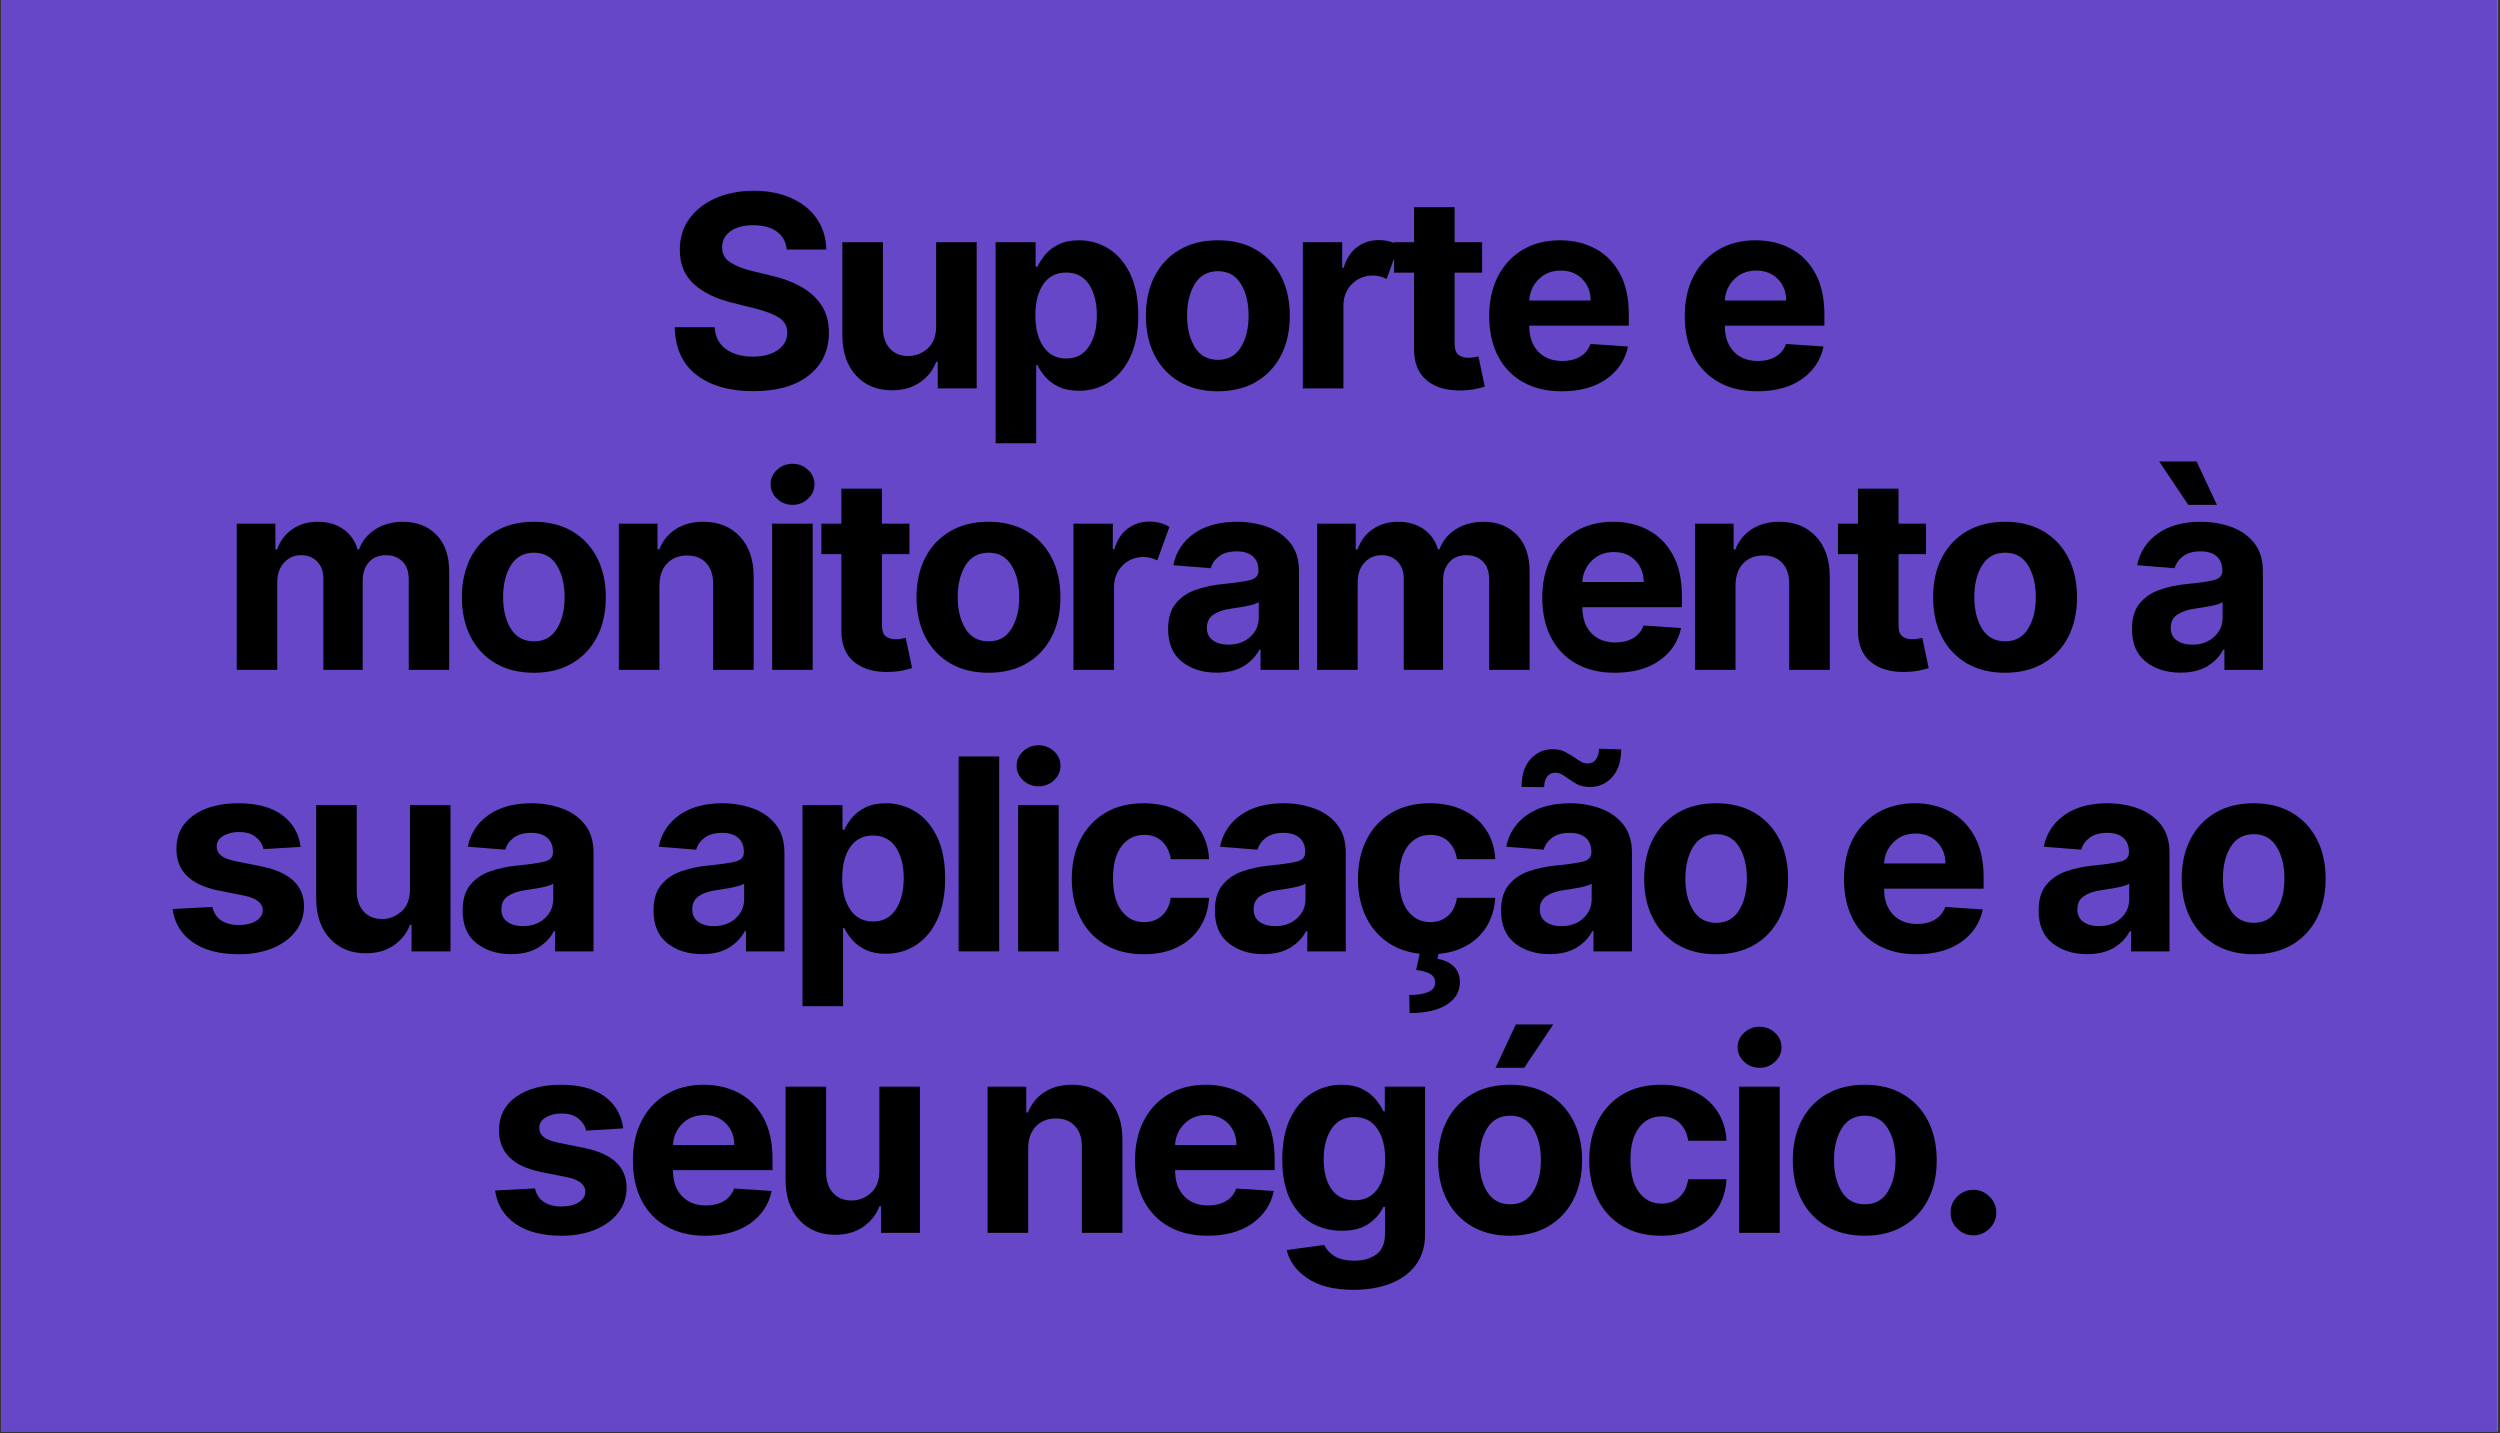 <svg version="1.0" preserveAspectRatio="xMidYMid meet" height="783" viewBox="0 0 1024.5 587.25" zoomAndPan="magnify" width="1366" xmlns:xlink="http://www.w3.org/1999/xlink" xmlns="http://www.w3.org/2000/svg"><rect x="0" y="0" width="1024.5" height="587.25" fill="#333333" stroke="none"/><defs><g></g><clipPath id="22add92f66"><path clip-rule="nonzero" d="M 0.402 0 L 1023.598 0 L 1023.598 586.5 L 0.402 586.5 Z M 0.402 0"></path></clipPath></defs><g clip-path="url(#22add92f66)"><path fill-rule="nonzero" fill-opacity="1" d="M 0.402 0 L 1023.598 0 L 1023.598 586.5 L 0.402 586.5 Z M 0.402 0" fill="#ffffff"></path><path fill-rule="nonzero" fill-opacity="1" d="M 0.402 0 L 1023.598 0 L 1023.598 586.5 L 0.402 586.5 Z M 0.402 0" fill="#6647c7"></path></g><g fill-opacity="1" fill="#000000"><g transform="translate(272.125, 159.172)"><g><path d="M 50.281 -56.922 C 49.969 -60.066 48.625 -62.508 46.25 -64.25 C 43.875 -66 40.672 -66.875 36.641 -66.875 C 32.504 -66.875 29.328 -66.023 27.109 -64.328 C 24.898 -62.641 23.797 -60.508 23.797 -57.938 C 23.742 -55.07 24.973 -52.906 27.484 -51.438 C 29.992 -49.969 32.977 -48.832 36.438 -48.031 L 43.609 -46.312 C 48.242 -45.27 52.359 -43.758 55.953 -41.781 C 59.555 -39.801 62.391 -37.258 64.453 -34.156 C 66.523 -31.051 67.562 -27.273 67.562 -22.828 C 67.539 -15.516 64.805 -9.691 59.359 -5.359 C 53.91 -1.035 46.312 1.125 36.562 1.125 C 26.852 1.125 19.113 -1.082 13.344 -5.5 C 7.57 -9.926 4.582 -16.453 4.375 -25.078 L 20.719 -25.078 C 21 -21.078 22.578 -18.066 25.453 -16.047 C 28.328 -14.035 31.961 -13.031 36.359 -13.031 C 40.648 -13.031 44.078 -13.938 46.641 -15.75 C 49.203 -17.57 50.492 -19.941 50.516 -22.859 C 50.492 -25.566 49.312 -27.645 46.969 -29.094 C 44.625 -30.551 41.281 -31.801 36.938 -32.844 L 28.25 -35.031 C 21.508 -36.645 16.188 -39.207 12.281 -42.719 C 8.383 -46.227 6.445 -50.922 6.469 -56.797 C 6.445 -61.641 7.742 -65.875 10.359 -69.5 C 12.973 -73.125 16.566 -75.941 21.141 -77.953 C 25.723 -79.973 30.926 -80.984 36.75 -80.984 C 42.676 -80.984 47.859 -79.969 52.297 -77.938 C 56.734 -75.914 60.188 -73.098 62.656 -69.484 C 65.125 -65.867 66.398 -61.68 66.484 -56.922 Z M 50.281 -56.922"></path></g></g></g><g fill-opacity="1" fill="#000000"><g transform="translate(338.567, 159.172)"><g><path d="M 45.062 -25.516 L 45.062 -59.922 L 61.672 -59.922 L 61.672 0 L 45.719 0 L 45.719 -10.891 L 45.094 -10.891 C 43.738 -7.379 41.492 -4.555 38.359 -2.422 C 35.234 -0.285 31.422 0.781 26.922 0.781 C 20.891 0.781 16.004 -1.227 12.266 -5.25 C 8.535 -9.27 6.656 -14.773 6.625 -21.766 L 6.625 -59.922 L 23.25 -59.922 L 23.25 -24.734 C 23.281 -21.191 24.227 -18.395 26.094 -16.344 C 27.969 -14.289 30.477 -13.266 33.625 -13.266 C 36.613 -13.266 39.27 -14.301 41.594 -16.375 C 43.926 -18.457 45.082 -21.504 45.062 -25.516 Z M 45.062 -25.516"></path></g></g></g><g fill-opacity="1" fill="#000000"><g transform="translate(401.38, 159.172)"><g><path d="M 6.625 22.469 L 6.625 -59.922 L 23.016 -59.922 L 23.016 -49.859 L 23.766 -49.859 C 24.516 -51.492 25.578 -53.145 26.953 -54.812 C 28.336 -56.477 30.16 -57.875 32.422 -59 C 34.68 -60.133 37.477 -60.703 40.812 -60.703 C 45.207 -60.703 49.238 -59.562 52.906 -57.281 C 56.57 -55.008 59.516 -51.594 61.734 -47.031 C 63.961 -42.469 65.078 -36.754 65.078 -29.891 C 65.078 -23.203 63.992 -17.562 61.828 -12.969 C 59.672 -8.383 56.758 -4.914 53.094 -2.562 C 49.426 -0.207 45.316 0.969 40.766 0.969 C 37.547 0.969 34.812 0.438 32.562 -0.625 C 30.312 -1.688 28.473 -3.031 27.047 -4.656 C 25.629 -6.281 24.535 -7.926 23.766 -9.594 L 23.25 -9.594 L 23.25 22.469 Z M 22.906 -29.969 C 22.906 -24.633 24.004 -20.348 26.203 -17.109 C 28.398 -13.867 31.5 -12.25 35.5 -12.25 C 39.582 -12.25 42.703 -13.895 44.859 -17.188 C 47.023 -20.477 48.109 -24.738 48.109 -29.969 C 48.109 -35.164 47.035 -39.383 44.891 -42.625 C 42.742 -45.863 39.613 -47.484 35.5 -47.484 C 31.469 -47.484 28.359 -45.898 26.172 -42.734 C 23.992 -39.578 22.906 -35.32 22.906 -29.969 Z M 22.906 -29.969"></path></g></g></g><g fill-opacity="1" fill="#000000"><g transform="translate(465.364, 159.172)"><g><path d="M 33.703 1.172 C 27.641 1.172 22.406 -0.117 18 -2.703 C 13.594 -5.297 10.191 -8.91 7.797 -13.547 C 5.41 -18.191 4.219 -23.586 4.219 -29.734 C 4.219 -35.922 5.41 -41.332 7.797 -45.969 C 10.191 -50.613 13.594 -54.227 18 -56.812 C 22.406 -59.406 27.641 -60.703 33.703 -60.703 C 39.766 -60.703 45 -59.406 49.406 -56.812 C 53.812 -54.227 57.211 -50.613 59.609 -45.969 C 62.004 -41.332 63.203 -35.922 63.203 -29.734 C 63.203 -23.586 62.004 -18.191 59.609 -13.547 C 57.211 -8.91 53.812 -5.297 49.406 -2.703 C 45 -0.117 39.766 1.172 33.703 1.172 Z M 33.781 -11.703 C 37.895 -11.703 41.008 -13.414 43.125 -16.844 C 45.25 -20.281 46.312 -24.613 46.312 -29.844 C 46.312 -35.07 45.25 -39.41 43.125 -42.859 C 41.008 -46.305 37.895 -48.031 33.781 -48.031 C 29.594 -48.031 26.43 -46.305 24.297 -42.859 C 22.172 -39.41 21.109 -35.07 21.109 -29.844 C 21.109 -24.613 22.172 -20.281 24.297 -16.844 C 26.43 -13.414 29.594 -11.703 33.781 -11.703 Z M 33.781 -11.703"></path></g></g></g><g fill-opacity="1" fill="#000000"><g transform="translate(527.28, 159.172)"><g><path d="M 6.625 0 L 6.625 -59.922 L 22.75 -59.922 L 22.75 -49.469 L 23.375 -49.469 C 24.457 -53.188 26.281 -56 28.844 -57.906 C 31.406 -59.82 34.379 -60.781 37.766 -60.781 C 39.379 -60.781 40.875 -60.582 42.25 -60.188 C 43.625 -59.801 44.859 -59.27 45.953 -58.594 L 40.969 -44.859 C 40.188 -45.254 39.332 -45.586 38.406 -45.859 C 37.477 -46.129 36.445 -46.266 35.312 -46.266 C 31.957 -46.266 29.113 -45.117 26.781 -42.828 C 24.457 -40.547 23.281 -37.57 23.25 -33.906 L 23.25 0 Z M 6.625 0"></path></g></g></g><g fill-opacity="1" fill="#000000"><g transform="translate(568.872, 159.172)"><g><path d="M 38.5 -59.922 L 38.5 -47.438 L 27.234 -47.438 L 27.234 -18.406 C 27.234 -16.125 27.754 -14.578 28.797 -13.766 C 29.836 -12.961 31.188 -12.562 32.844 -12.562 C 33.625 -12.562 34.406 -12.629 35.188 -12.766 C 35.969 -12.91 36.566 -13.023 36.984 -13.109 L 39.594 -0.734 C 38.758 -0.473 37.586 -0.172 36.078 0.172 C 34.578 0.523 32.742 0.738 30.578 0.812 C 24.547 1.07 19.703 -0.227 16.047 -3.094 C 12.398 -5.969 10.586 -10.348 10.609 -16.234 L 10.609 -47.438 L 2.422 -47.438 L 2.422 -59.922 L 10.609 -59.922 L 10.609 -74.281 L 27.234 -74.281 L 27.234 -59.922 Z M 38.5 -59.922"></path></g></g></g><g fill-opacity="1" fill="#000000"><g transform="translate(606.056, 159.172)"><g><path d="M 33.938 1.172 C 27.801 1.172 22.508 -0.082 18.062 -2.594 C 13.613 -5.102 10.191 -8.664 7.797 -13.281 C 5.41 -17.895 4.219 -23.363 4.219 -29.688 C 4.219 -35.852 5.41 -41.266 7.797 -45.922 C 10.191 -50.578 13.566 -54.203 17.922 -56.797 C 22.285 -59.398 27.406 -60.703 33.281 -60.703 C 38.562 -60.703 43.328 -59.582 47.578 -57.344 C 51.828 -55.113 55.195 -51.738 57.688 -47.219 C 60.188 -42.707 61.438 -37.062 61.438 -30.281 L 61.438 -25.703 L 20.641 -25.703 L 20.641 -25.672 C 20.641 -21.191 21.859 -17.664 24.297 -15.094 C 26.742 -12.52 30.051 -11.234 34.219 -11.234 C 37 -11.234 39.398 -11.816 41.422 -12.984 C 43.453 -14.16 44.883 -15.895 45.719 -18.188 L 61.094 -17.172 C 59.926 -11.598 56.961 -7.145 52.203 -3.812 C 47.441 -0.488 41.352 1.172 33.938 1.172 Z M 20.641 -36.016 L 45.797 -36.016 C 45.773 -39.578 44.629 -42.516 42.359 -44.828 C 40.098 -47.141 37.16 -48.297 33.547 -48.297 C 29.859 -48.297 26.828 -47.098 24.453 -44.703 C 22.086 -42.316 20.816 -39.422 20.641 -36.016 Z M 20.641 -36.016"></path></g></g></g><g fill-opacity="1" fill="#000000"><g transform="translate(666.217, 159.172)"><g></g></g></g><g fill-opacity="1" fill="#000000"><g transform="translate(686.197, 159.172)"><g><path d="M 33.938 1.172 C 27.801 1.172 22.508 -0.082 18.062 -2.594 C 13.613 -5.102 10.191 -8.664 7.797 -13.281 C 5.41 -17.895 4.219 -23.363 4.219 -29.688 C 4.219 -35.852 5.41 -41.266 7.797 -45.922 C 10.191 -50.578 13.566 -54.203 17.922 -56.797 C 22.285 -59.398 27.406 -60.703 33.281 -60.703 C 38.562 -60.703 43.328 -59.582 47.578 -57.344 C 51.828 -55.113 55.195 -51.738 57.688 -47.219 C 60.188 -42.707 61.438 -37.062 61.438 -30.281 L 61.438 -25.703 L 20.641 -25.703 L 20.641 -25.672 C 20.641 -21.191 21.859 -17.664 24.297 -15.094 C 26.742 -12.52 30.051 -11.234 34.219 -11.234 C 37 -11.234 39.398 -11.816 41.422 -12.984 C 43.453 -14.16 44.883 -15.895 45.719 -18.188 L 61.094 -17.172 C 59.926 -11.598 56.961 -7.145 52.203 -3.812 C 47.441 -0.488 41.352 1.172 33.938 1.172 Z M 20.641 -36.016 L 45.797 -36.016 C 45.773 -39.578 44.629 -42.516 42.359 -44.828 C 40.098 -47.141 37.16 -48.297 33.547 -48.297 C 29.859 -48.297 26.828 -47.098 24.453 -44.703 C 22.086 -42.316 20.816 -39.422 20.641 -36.016 Z M 20.641 -36.016"></path></g></g></g><g fill-opacity="1" fill="#000000"><g transform="translate(90.377, 274.524)"><g><path d="M 6.625 0 L 6.625 -59.922 L 22.469 -59.922 L 22.469 -49.344 L 23.172 -49.344 C 24.422 -52.883 26.508 -55.66 29.438 -57.672 C 32.363 -59.691 35.844 -60.703 39.875 -60.703 C 43.977 -60.703 47.473 -59.68 50.359 -57.641 C 53.254 -55.598 55.18 -52.832 56.141 -49.344 L 56.766 -49.344 C 57.984 -52.781 60.195 -55.531 63.406 -57.594 C 66.625 -59.664 70.43 -60.703 74.828 -60.703 C 80.422 -60.703 84.961 -58.926 88.453 -55.375 C 91.953 -51.82 93.703 -46.797 93.703 -40.297 L 93.703 0 L 77.125 0 L 77.125 -37.016 C 77.125 -40.348 76.238 -42.848 74.469 -44.516 C 72.707 -46.18 70.5 -47.016 67.844 -47.016 C 64.82 -47.016 62.469 -46.051 60.781 -44.125 C 59.094 -42.195 58.25 -39.688 58.25 -36.594 L 58.25 0 L 42.141 0 L 42.141 -37.375 C 42.141 -40.312 41.297 -42.648 39.609 -44.391 C 37.93 -46.141 35.727 -47.016 33 -47.016 C 30.25 -47.016 27.938 -46.004 26.062 -43.984 C 24.188 -41.973 23.25 -39.301 23.25 -35.969 L 23.25 0 Z M 6.625 0"></path></g></g></g><g fill-opacity="1" fill="#000000"><g transform="translate(185.062, 274.524)"><g><path d="M 33.703 1.172 C 27.641 1.172 22.406 -0.117 18 -2.703 C 13.594 -5.297 10.191 -8.91 7.797 -13.547 C 5.41 -18.191 4.219 -23.586 4.219 -29.734 C 4.219 -35.922 5.41 -41.332 7.797 -45.969 C 10.191 -50.613 13.594 -54.227 18 -56.812 C 22.406 -59.406 27.641 -60.703 33.703 -60.703 C 39.766 -60.703 45 -59.406 49.406 -56.812 C 53.812 -54.227 57.211 -50.613 59.609 -45.969 C 62.004 -41.332 63.203 -35.922 63.203 -29.734 C 63.203 -23.586 62.004 -18.191 59.609 -13.547 C 57.211 -8.91 53.812 -5.297 49.406 -2.703 C 45 -0.117 39.766 1.172 33.703 1.172 Z M 33.781 -11.703 C 37.895 -11.703 41.008 -13.414 43.125 -16.844 C 45.25 -20.281 46.312 -24.613 46.312 -29.844 C 46.312 -35.07 45.25 -39.41 43.125 -42.859 C 41.008 -46.305 37.895 -48.031 33.781 -48.031 C 29.594 -48.031 26.43 -46.305 24.297 -42.859 C 22.172 -39.41 21.109 -35.07 21.109 -29.844 C 21.109 -24.613 22.172 -20.281 24.297 -16.844 C 26.43 -13.414 29.594 -11.703 33.781 -11.703 Z M 33.781 -11.703"></path></g></g></g><g fill-opacity="1" fill="#000000"><g transform="translate(246.978, 274.524)"><g><path d="M 23.25 -34.641 L 23.25 0 L 6.625 0 L 6.625 -59.922 L 22.469 -59.922 L 22.469 -49.344 L 23.172 -49.344 C 24.523 -52.832 26.754 -55.598 29.859 -57.641 C 32.973 -59.68 36.754 -60.703 41.203 -60.703 C 47.441 -60.703 52.445 -58.691 56.219 -54.672 C 59.988 -50.66 61.875 -45.156 61.875 -38.156 L 61.875 0 L 45.25 0 L 45.25 -35.188 C 45.281 -38.852 44.344 -41.719 42.438 -43.781 C 40.539 -45.852 37.93 -46.891 34.609 -46.891 C 31.254 -46.891 28.531 -45.816 26.438 -43.672 C 24.344 -41.523 23.281 -38.516 23.25 -34.641 Z M 23.25 -34.641"></path></g></g></g><g fill-opacity="1" fill="#000000"><g transform="translate(309.791, 274.524)"><g><path d="M 6.625 0 L 6.625 -59.922 L 23.25 -59.922 L 23.25 0 Z M 14.984 -67.641 C 12.535 -67.641 10.426 -68.469 8.656 -70.125 C 6.883 -71.781 6 -73.766 6 -76.078 C 6 -78.391 6.883 -80.363 8.656 -82 C 10.426 -83.645 12.535 -84.469 14.984 -84.469 C 17.453 -84.469 19.566 -83.645 21.328 -82 C 23.098 -80.363 23.984 -78.391 23.984 -76.078 C 23.984 -73.766 23.098 -71.781 21.328 -70.125 C 19.566 -68.469 17.453 -67.641 14.984 -67.641 Z M 14.984 -67.641"></path></g></g></g><g fill-opacity="1" fill="#000000"><g transform="translate(334.18, 274.524)"><g><path d="M 38.5 -59.922 L 38.5 -47.438 L 27.234 -47.438 L 27.234 -18.406 C 27.234 -16.125 27.754 -14.578 28.797 -13.766 C 29.836 -12.961 31.188 -12.562 32.844 -12.562 C 33.625 -12.562 34.406 -12.629 35.188 -12.766 C 35.969 -12.91 36.566 -13.023 36.984 -13.109 L 39.594 -0.734 C 38.758 -0.473 37.586 -0.172 36.078 0.172 C 34.578 0.523 32.742 0.738 30.578 0.812 C 24.547 1.07 19.703 -0.227 16.047 -3.094 C 12.398 -5.969 10.586 -10.348 10.609 -16.234 L 10.609 -47.438 L 2.422 -47.438 L 2.422 -59.922 L 10.609 -59.922 L 10.609 -74.281 L 27.234 -74.281 L 27.234 -59.922 Z M 38.5 -59.922"></path></g></g></g><g fill-opacity="1" fill="#000000"><g transform="translate(371.364, 274.524)"><g><path d="M 33.703 1.172 C 27.641 1.172 22.406 -0.117 18 -2.703 C 13.594 -5.297 10.191 -8.91 7.797 -13.547 C 5.41 -18.191 4.219 -23.586 4.219 -29.734 C 4.219 -35.922 5.41 -41.332 7.797 -45.969 C 10.191 -50.613 13.594 -54.227 18 -56.812 C 22.406 -59.406 27.641 -60.703 33.703 -60.703 C 39.766 -60.703 45 -59.406 49.406 -56.812 C 53.812 -54.227 57.211 -50.613 59.609 -45.969 C 62.004 -41.332 63.203 -35.922 63.203 -29.734 C 63.203 -23.586 62.004 -18.191 59.609 -13.547 C 57.211 -8.91 53.812 -5.297 49.406 -2.703 C 45 -0.117 39.766 1.172 33.703 1.172 Z M 33.781 -11.703 C 37.895 -11.703 41.008 -13.414 43.125 -16.844 C 45.25 -20.281 46.312 -24.613 46.312 -29.844 C 46.312 -35.07 45.25 -39.41 43.125 -42.859 C 41.008 -46.305 37.895 -48.031 33.781 -48.031 C 29.594 -48.031 26.43 -46.305 24.297 -42.859 C 22.172 -39.41 21.109 -35.07 21.109 -29.844 C 21.109 -24.613 22.172 -20.281 24.297 -16.844 C 26.43 -13.414 29.594 -11.703 33.781 -11.703 Z M 33.781 -11.703"></path></g></g></g><g fill-opacity="1" fill="#000000"><g transform="translate(433.28, 274.524)"><g><path d="M 6.625 0 L 6.625 -59.922 L 22.75 -59.922 L 22.75 -49.469 L 23.375 -49.469 C 24.457 -53.188 26.281 -56 28.844 -57.906 C 31.406 -59.82 34.379 -60.781 37.766 -60.781 C 39.379 -60.781 40.875 -60.582 42.25 -60.188 C 43.625 -59.801 44.859 -59.27 45.953 -58.594 L 40.969 -44.859 C 40.188 -45.254 39.332 -45.586 38.406 -45.859 C 37.477 -46.129 36.445 -46.266 35.312 -46.266 C 31.957 -46.266 29.113 -45.117 26.781 -42.828 C 24.457 -40.547 23.281 -37.57 23.25 -33.906 L 23.25 0 Z M 6.625 0"></path></g></g></g><g fill-opacity="1" fill="#000000"><g transform="translate(474.872, 274.524)"><g><path d="M 23.719 1.125 C 18 1.125 13.254 -0.367 9.484 -3.359 C 5.711 -6.348 3.828 -10.805 3.828 -16.734 C 3.828 -21.211 4.879 -24.723 6.984 -27.266 C 9.086 -29.816 11.848 -31.68 15.266 -32.859 C 18.691 -34.047 22.379 -34.82 26.328 -35.188 C 31.535 -35.707 35.254 -36.254 37.484 -36.828 C 39.723 -37.398 40.844 -38.648 40.844 -40.578 L 40.844 -40.812 C 40.844 -43.281 40.066 -45.191 38.516 -46.547 C 36.973 -47.898 34.785 -48.578 31.953 -48.578 C 28.961 -48.578 26.582 -47.926 24.812 -46.625 C 23.039 -45.32 21.867 -43.672 21.297 -41.672 L 5.938 -42.906 C 7.07 -48.375 9.91 -52.707 14.453 -55.906 C 18.992 -59.102 24.852 -60.703 32.031 -60.703 C 36.477 -60.703 40.641 -60 44.516 -58.594 C 48.391 -57.188 51.516 -54.992 53.891 -52.016 C 56.273 -49.047 57.469 -45.18 57.469 -40.422 L 57.469 0 L 41.703 0 L 41.703 -8.312 L 41.234 -8.312 C 39.773 -5.531 37.598 -3.258 34.703 -1.5 C 31.805 0.25 28.145 1.125 23.719 1.125 Z M 28.484 -10.344 C 32.117 -10.344 35.109 -11.398 37.453 -13.516 C 39.797 -15.641 40.969 -18.273 40.969 -21.422 L 40.969 -27.781 C 40.312 -27.332 39.301 -26.938 37.938 -26.594 C 36.57 -26.258 35.113 -25.969 33.562 -25.719 C 32.02 -25.477 30.641 -25.266 29.422 -25.078 C 26.504 -24.672 24.156 -23.852 22.375 -22.625 C 20.594 -21.406 19.703 -19.625 19.703 -17.281 C 19.703 -14.988 20.523 -13.258 22.172 -12.094 C 23.828 -10.926 25.93 -10.344 28.484 -10.344 Z M 28.484 -10.344"></path></g></g></g><g fill-opacity="1" fill="#000000"><g transform="translate(533.121, 274.524)"><g><path d="M 6.625 0 L 6.625 -59.922 L 22.469 -59.922 L 22.469 -49.344 L 23.172 -49.344 C 24.422 -52.883 26.508 -55.66 29.438 -57.672 C 32.363 -59.691 35.844 -60.703 39.875 -60.703 C 43.977 -60.703 47.473 -59.68 50.359 -57.641 C 53.254 -55.598 55.18 -52.832 56.141 -49.344 L 56.766 -49.344 C 57.984 -52.781 60.195 -55.531 63.406 -57.594 C 66.625 -59.664 70.43 -60.703 74.828 -60.703 C 80.422 -60.703 84.961 -58.926 88.453 -55.375 C 91.953 -51.82 93.703 -46.797 93.703 -40.297 L 93.703 0 L 77.125 0 L 77.125 -37.016 C 77.125 -40.348 76.238 -42.848 74.469 -44.516 C 72.707 -46.18 70.5 -47.016 67.844 -47.016 C 64.82 -47.016 62.469 -46.051 60.781 -44.125 C 59.094 -42.195 58.25 -39.688 58.25 -36.594 L 58.25 0 L 42.141 0 L 42.141 -37.375 C 42.141 -40.312 41.297 -42.648 39.609 -44.391 C 37.93 -46.141 35.727 -47.016 33 -47.016 C 30.25 -47.016 27.938 -46.004 26.062 -43.984 C 24.188 -41.973 23.25 -39.301 23.25 -35.969 L 23.25 0 Z M 6.625 0"></path></g></g></g><g fill-opacity="1" fill="#000000"><g transform="translate(627.806, 274.524)"><g><path d="M 33.938 1.172 C 27.801 1.172 22.508 -0.082 18.062 -2.594 C 13.613 -5.102 10.191 -8.664 7.797 -13.281 C 5.41 -17.895 4.219 -23.363 4.219 -29.688 C 4.219 -35.852 5.41 -41.266 7.797 -45.922 C 10.191 -50.578 13.566 -54.203 17.922 -56.797 C 22.285 -59.398 27.406 -60.703 33.281 -60.703 C 38.562 -60.703 43.328 -59.582 47.578 -57.344 C 51.828 -55.113 55.195 -51.738 57.688 -47.219 C 60.188 -42.707 61.438 -37.062 61.438 -30.281 L 61.438 -25.703 L 20.641 -25.703 L 20.641 -25.672 C 20.641 -21.191 21.859 -17.664 24.297 -15.094 C 26.742 -12.52 30.051 -11.234 34.219 -11.234 C 37 -11.234 39.398 -11.816 41.422 -12.984 C 43.453 -14.16 44.883 -15.895 45.719 -18.188 L 61.094 -17.172 C 59.926 -11.598 56.961 -7.145 52.203 -3.812 C 47.441 -0.488 41.352 1.172 33.938 1.172 Z M 20.641 -36.016 L 45.797 -36.016 C 45.773 -39.578 44.629 -42.516 42.359 -44.828 C 40.098 -47.141 37.16 -48.297 33.547 -48.297 C 29.859 -48.297 26.828 -47.098 24.453 -44.703 C 22.086 -42.316 20.816 -39.422 20.641 -36.016 Z M 20.641 -36.016"></path></g></g></g><g fill-opacity="1" fill="#000000"><g transform="translate(687.966, 274.524)"><g><path d="M 23.25 -34.641 L 23.25 0 L 6.625 0 L 6.625 -59.922 L 22.469 -59.922 L 22.469 -49.344 L 23.172 -49.344 C 24.523 -52.832 26.754 -55.598 29.859 -57.641 C 32.973 -59.68 36.754 -60.703 41.203 -60.703 C 47.441 -60.703 52.445 -58.691 56.219 -54.672 C 59.988 -50.66 61.875 -45.156 61.875 -38.156 L 61.875 0 L 45.25 0 L 45.25 -35.188 C 45.281 -38.852 44.344 -41.719 42.438 -43.781 C 40.539 -45.852 37.93 -46.891 34.609 -46.891 C 31.254 -46.891 28.531 -45.816 26.438 -43.672 C 24.344 -41.523 23.281 -38.516 23.25 -34.641 Z M 23.25 -34.641"></path></g></g></g><g fill-opacity="1" fill="#000000"><g transform="translate(750.78, 274.524)"><g><path d="M 38.5 -59.922 L 38.5 -47.438 L 27.234 -47.438 L 27.234 -18.406 C 27.234 -16.125 27.754 -14.578 28.797 -13.766 C 29.836 -12.961 31.188 -12.562 32.844 -12.562 C 33.625 -12.562 34.406 -12.629 35.188 -12.766 C 35.969 -12.91 36.566 -13.023 36.984 -13.109 L 39.594 -0.734 C 38.758 -0.473 37.586 -0.172 36.078 0.172 C 34.578 0.523 32.742 0.738 30.578 0.812 C 24.547 1.07 19.703 -0.227 16.047 -3.094 C 12.398 -5.969 10.586 -10.348 10.609 -16.234 L 10.609 -47.438 L 2.422 -47.438 L 2.422 -59.922 L 10.609 -59.922 L 10.609 -74.281 L 27.234 -74.281 L 27.234 -59.922 Z M 38.5 -59.922"></path></g></g></g><g fill-opacity="1" fill="#000000"><g transform="translate(787.964, 274.524)"><g><path d="M 33.703 1.172 C 27.641 1.172 22.406 -0.117 18 -2.703 C 13.594 -5.297 10.191 -8.91 7.797 -13.547 C 5.41 -18.191 4.219 -23.586 4.219 -29.734 C 4.219 -35.922 5.41 -41.332 7.797 -45.969 C 10.191 -50.613 13.594 -54.227 18 -56.812 C 22.406 -59.406 27.641 -60.703 33.703 -60.703 C 39.766 -60.703 45 -59.406 49.406 -56.812 C 53.812 -54.227 57.211 -50.613 59.609 -45.969 C 62.004 -41.332 63.203 -35.922 63.203 -29.734 C 63.203 -23.586 62.004 -18.191 59.609 -13.547 C 57.211 -8.91 53.812 -5.297 49.406 -2.703 C 45 -0.117 39.766 1.172 33.703 1.172 Z M 33.781 -11.703 C 37.895 -11.703 41.008 -13.414 43.125 -16.844 C 45.25 -20.281 46.312 -24.613 46.312 -29.844 C 46.312 -35.07 45.25 -39.41 43.125 -42.859 C 41.008 -46.305 37.895 -48.031 33.781 -48.031 C 29.594 -48.031 26.43 -46.305 24.297 -42.859 C 22.172 -39.41 21.109 -35.07 21.109 -29.844 C 21.109 -24.613 22.172 -20.281 24.297 -16.844 C 26.43 -13.414 29.594 -11.703 33.781 -11.703 Z M 33.781 -11.703"></path></g></g></g><g fill-opacity="1" fill="#000000"><g transform="translate(849.88, 274.524)"><g></g></g></g><g fill-opacity="1" fill="#000000"><g transform="translate(869.86, 274.524)"><g><path d="M 23.719 1.125 C 18 1.125 13.254 -0.367 9.484 -3.359 C 5.711 -6.348 3.828 -10.805 3.828 -16.734 C 3.828 -21.211 4.879 -24.723 6.984 -27.266 C 9.086 -29.816 11.848 -31.68 15.266 -32.859 C 18.691 -34.047 22.379 -34.82 26.328 -35.188 C 31.535 -35.707 35.254 -36.254 37.484 -36.828 C 39.723 -37.398 40.844 -38.648 40.844 -40.578 L 40.844 -40.812 C 40.844 -43.281 40.066 -45.191 38.516 -46.547 C 36.973 -47.898 34.785 -48.578 31.953 -48.578 C 28.961 -48.578 26.582 -47.926 24.812 -46.625 C 23.039 -45.32 21.867 -43.672 21.297 -41.672 L 5.938 -42.906 C 7.07 -48.375 9.91 -52.707 14.453 -55.906 C 18.992 -59.102 24.852 -60.703 32.031 -60.703 C 36.477 -60.703 40.641 -60 44.516 -58.594 C 48.391 -57.188 51.516 -54.992 53.891 -52.016 C 56.273 -49.047 57.469 -45.18 57.469 -40.422 L 57.469 0 L 41.703 0 L 41.703 -8.312 L 41.234 -8.312 C 39.773 -5.531 37.598 -3.258 34.703 -1.5 C 31.805 0.25 28.145 1.125 23.719 1.125 Z M 28.484 -10.344 C 32.117 -10.344 35.109 -11.398 37.453 -13.516 C 39.797 -15.641 40.969 -18.273 40.969 -21.422 L 40.969 -27.781 C 40.312 -27.332 39.301 -26.938 37.938 -26.594 C 36.57 -26.258 35.113 -25.969 33.562 -25.719 C 32.02 -25.477 30.641 -25.266 29.422 -25.078 C 26.504 -24.672 24.156 -23.852 22.375 -22.625 C 20.594 -21.406 19.703 -19.625 19.703 -17.281 C 19.703 -14.988 20.523 -13.258 22.172 -12.094 C 23.828 -10.926 25.93 -10.344 28.484 -10.344 Z M 38.625 -67.641 L 26.891 -67.641 L 14.984 -85.406 L 30.312 -85.406 Z M 38.625 -67.641"></path></g></g></g><g fill-opacity="1" fill="#000000"><g transform="translate(66.724, 389.877)"><g><path d="M 56.484 -42.828 L 41.281 -41.906 C 40.863 -43.82 39.805 -45.469 38.109 -46.844 C 36.422 -48.227 34.133 -48.922 31.25 -48.922 C 28.676 -48.922 26.5 -48.379 24.719 -47.297 C 22.938 -46.223 22.055 -44.785 22.078 -42.984 C 22.055 -41.555 22.625 -40.348 23.781 -39.359 C 24.938 -38.367 26.906 -37.578 29.688 -36.984 L 40.531 -34.797 C 52.051 -32.43 57.828 -27.02 57.859 -18.562 C 57.859 -14.633 56.707 -11.188 54.406 -8.219 C 52.102 -5.258 48.945 -2.953 44.938 -1.297 C 40.938 0.348 36.348 1.172 31.172 1.172 C 23.234 1.172 16.91 -0.484 12.203 -3.797 C 7.504 -7.117 4.766 -11.641 3.984 -17.359 L 20.328 -18.219 C 20.848 -15.77 22.051 -13.922 23.938 -12.672 C 25.82 -11.43 28.242 -10.812 31.203 -10.812 C 34.117 -10.812 36.469 -11.379 38.25 -12.516 C 40.031 -13.66 40.938 -15.117 40.969 -16.891 C 40.883 -19.859 38.32 -21.848 33.281 -22.859 L 22.906 -24.922 C 11.301 -27.242 5.523 -32.957 5.578 -42.062 C 5.555 -47.832 7.863 -52.379 12.5 -55.703 C 17.145 -59.035 23.301 -60.703 30.969 -60.703 C 38.539 -60.703 44.504 -59.102 48.859 -55.906 C 53.211 -52.707 55.754 -48.348 56.484 -42.828 Z M 56.484 -42.828"></path></g></g></g><g fill-opacity="1" fill="#000000"><g transform="translate(122.944, 389.877)"><g><path d="M 45.062 -25.516 L 45.062 -59.922 L 61.672 -59.922 L 61.672 0 L 45.719 0 L 45.719 -10.891 L 45.094 -10.891 C 43.738 -7.379 41.492 -4.555 38.359 -2.422 C 35.234 -0.285 31.422 0.781 26.922 0.781 C 20.891 0.781 16.004 -1.227 12.266 -5.25 C 8.535 -9.27 6.656 -14.773 6.625 -21.766 L 6.625 -59.922 L 23.25 -59.922 L 23.25 -24.734 C 23.281 -21.191 24.227 -18.395 26.094 -16.344 C 27.969 -14.289 30.477 -13.266 33.625 -13.266 C 36.613 -13.266 39.27 -14.301 41.594 -16.375 C 43.926 -18.457 45.082 -21.504 45.062 -25.516 Z M 45.062 -25.516"></path></g></g></g><g fill-opacity="1" fill="#000000"><g transform="translate(185.758, 389.877)"><g><path d="M 23.719 1.125 C 18 1.125 13.254 -0.367 9.484 -3.359 C 5.711 -6.348 3.828 -10.805 3.828 -16.734 C 3.828 -21.211 4.879 -24.723 6.984 -27.266 C 9.086 -29.816 11.848 -31.68 15.266 -32.859 C 18.691 -34.047 22.379 -34.82 26.328 -35.188 C 31.535 -35.707 35.254 -36.254 37.484 -36.828 C 39.723 -37.398 40.844 -38.648 40.844 -40.578 L 40.844 -40.812 C 40.844 -43.281 40.066 -45.191 38.516 -46.547 C 36.973 -47.898 34.785 -48.578 31.953 -48.578 C 28.961 -48.578 26.582 -47.926 24.812 -46.625 C 23.039 -45.32 21.867 -43.672 21.297 -41.672 L 5.938 -42.906 C 7.07 -48.375 9.91 -52.707 14.453 -55.906 C 18.992 -59.102 24.852 -60.703 32.031 -60.703 C 36.477 -60.703 40.641 -60 44.516 -58.594 C 48.391 -57.188 51.516 -54.992 53.891 -52.016 C 56.273 -49.047 57.469 -45.18 57.469 -40.422 L 57.469 0 L 41.703 0 L 41.703 -8.312 L 41.234 -8.312 C 39.773 -5.531 37.598 -3.258 34.703 -1.5 C 31.805 0.25 28.145 1.125 23.719 1.125 Z M 28.484 -10.344 C 32.117 -10.344 35.109 -11.398 37.453 -13.516 C 39.797 -15.641 40.969 -18.273 40.969 -21.422 L 40.969 -27.781 C 40.312 -27.332 39.301 -26.938 37.938 -26.594 C 36.57 -26.258 35.113 -25.969 33.562 -25.719 C 32.02 -25.477 30.641 -25.266 29.422 -25.078 C 26.504 -24.672 24.156 -23.852 22.375 -22.625 C 20.594 -21.406 19.703 -19.625 19.703 -17.281 C 19.703 -14.988 20.523 -13.258 22.172 -12.094 C 23.828 -10.926 25.93 -10.344 28.484 -10.344 Z M 28.484 -10.344"></path></g></g></g><g fill-opacity="1" fill="#000000"><g transform="translate(244.007, 389.877)"><g></g></g></g><g fill-opacity="1" fill="#000000"><g transform="translate(263.988, 389.877)"><g><path d="M 23.719 1.125 C 18 1.125 13.254 -0.367 9.484 -3.359 C 5.711 -6.348 3.828 -10.805 3.828 -16.734 C 3.828 -21.211 4.879 -24.723 6.984 -27.266 C 9.086 -29.816 11.848 -31.68 15.266 -32.859 C 18.691 -34.047 22.379 -34.82 26.328 -35.188 C 31.535 -35.707 35.254 -36.254 37.484 -36.828 C 39.723 -37.398 40.844 -38.648 40.844 -40.578 L 40.844 -40.812 C 40.844 -43.281 40.066 -45.191 38.516 -46.547 C 36.973 -47.898 34.785 -48.578 31.953 -48.578 C 28.961 -48.578 26.582 -47.926 24.812 -46.625 C 23.039 -45.32 21.867 -43.672 21.297 -41.672 L 5.938 -42.906 C 7.07 -48.375 9.91 -52.707 14.453 -55.906 C 18.992 -59.102 24.852 -60.703 32.031 -60.703 C 36.477 -60.703 40.641 -60 44.516 -58.594 C 48.391 -57.188 51.516 -54.992 53.891 -52.016 C 56.273 -49.047 57.469 -45.18 57.469 -40.422 L 57.469 0 L 41.703 0 L 41.703 -8.312 L 41.234 -8.312 C 39.773 -5.531 37.598 -3.258 34.703 -1.5 C 31.805 0.25 28.145 1.125 23.719 1.125 Z M 28.484 -10.344 C 32.117 -10.344 35.109 -11.398 37.453 -13.516 C 39.797 -15.641 40.969 -18.273 40.969 -21.422 L 40.969 -27.781 C 40.312 -27.332 39.301 -26.938 37.938 -26.594 C 36.57 -26.258 35.113 -25.969 33.562 -25.719 C 32.02 -25.477 30.641 -25.266 29.422 -25.078 C 26.504 -24.672 24.156 -23.852 22.375 -22.625 C 20.594 -21.406 19.703 -19.625 19.703 -17.281 C 19.703 -14.988 20.523 -13.258 22.172 -12.094 C 23.828 -10.926 25.93 -10.344 28.484 -10.344 Z M 28.484 -10.344"></path></g></g></g><g fill-opacity="1" fill="#000000"><g transform="translate(322.237, 389.877)"><g><path d="M 6.625 22.469 L 6.625 -59.922 L 23.016 -59.922 L 23.016 -49.859 L 23.766 -49.859 C 24.516 -51.492 25.578 -53.145 26.953 -54.812 C 28.336 -56.477 30.16 -57.875 32.422 -59 C 34.68 -60.133 37.477 -60.703 40.812 -60.703 C 45.207 -60.703 49.238 -59.562 52.906 -57.281 C 56.57 -55.008 59.516 -51.594 61.734 -47.031 C 63.961 -42.469 65.078 -36.754 65.078 -29.891 C 65.078 -23.203 63.992 -17.562 61.828 -12.969 C 59.672 -8.383 56.758 -4.914 53.094 -2.562 C 49.426 -0.207 45.316 0.969 40.766 0.969 C 37.547 0.969 34.812 0.438 32.562 -0.625 C 30.312 -1.688 28.473 -3.031 27.047 -4.656 C 25.629 -6.281 24.535 -7.926 23.766 -9.594 L 23.25 -9.594 L 23.25 22.469 Z M 22.906 -29.969 C 22.906 -24.633 24.004 -20.348 26.203 -17.109 C 28.398 -13.867 31.5 -12.25 35.5 -12.25 C 39.582 -12.25 42.703 -13.895 44.859 -17.188 C 47.023 -20.477 48.109 -24.738 48.109 -29.969 C 48.109 -35.164 47.035 -39.383 44.891 -42.625 C 42.742 -45.863 39.613 -47.484 35.5 -47.484 C 31.469 -47.484 28.359 -45.898 26.172 -42.734 C 23.992 -39.578 22.906 -35.32 22.906 -29.969 Z M 22.906 -29.969"></path></g></g></g><g fill-opacity="1" fill="#000000"><g transform="translate(386.22, 389.877)"><g><path d="M 23.25 -79.891 L 23.25 0 L 6.625 0 L 6.625 -79.891 Z M 23.25 -79.891"></path></g></g></g><g fill-opacity="1" fill="#000000"><g transform="translate(410.609, 389.877)"><g><path d="M 6.625 0 L 6.625 -59.922 L 23.25 -59.922 L 23.25 0 Z M 14.984 -67.641 C 12.535 -67.641 10.426 -68.469 8.656 -70.125 C 6.883 -71.781 6 -73.766 6 -76.078 C 6 -78.391 6.883 -80.363 8.656 -82 C 10.426 -83.645 12.535 -84.469 14.984 -84.469 C 17.453 -84.469 19.566 -83.645 21.328 -82 C 23.098 -80.363 23.984 -78.391 23.984 -76.078 C 23.984 -73.766 23.098 -71.781 21.328 -70.125 C 19.566 -68.469 17.453 -67.641 14.984 -67.641 Z M 14.984 -67.641"></path></g></g></g><g fill-opacity="1" fill="#000000"><g transform="translate(434.998, 389.877)"><g><path d="M 33.703 1.172 C 27.566 1.172 22.297 -0.133 17.891 -2.75 C 13.484 -5.363 10.102 -9 7.75 -13.656 C 5.395 -18.312 4.219 -23.672 4.219 -29.734 C 4.219 -35.867 5.406 -41.254 7.781 -45.891 C 10.164 -50.535 13.551 -54.164 17.938 -56.781 C 22.332 -59.395 27.562 -60.703 33.625 -60.703 C 38.852 -60.703 43.438 -59.754 47.375 -57.859 C 51.32 -55.961 54.43 -53.297 56.703 -49.859 C 58.984 -46.422 60.238 -42.391 60.469 -37.766 L 44.781 -37.766 C 44.344 -40.754 43.18 -43.164 41.297 -45 C 39.41 -46.832 36.945 -47.75 33.906 -47.75 C 30.051 -47.75 26.953 -46.203 24.609 -43.109 C 22.273 -40.016 21.109 -35.633 21.109 -29.969 C 21.109 -24.238 22.27 -19.805 24.594 -16.672 C 26.926 -13.547 30.031 -11.984 33.906 -11.984 C 36.758 -11.984 39.16 -12.848 41.109 -14.578 C 43.066 -16.305 44.289 -18.77 44.781 -21.969 L 60.469 -21.969 C 60.207 -17.383 58.961 -13.348 56.734 -9.859 C 54.516 -6.379 51.453 -3.672 47.547 -1.734 C 43.648 0.203 39.035 1.172 33.703 1.172 Z M 33.703 1.172"></path></g></g></g><g fill-opacity="1" fill="#000000"><g transform="translate(494.027, 389.877)"><g><path d="M 23.719 1.125 C 18 1.125 13.254 -0.367 9.484 -3.359 C 5.711 -6.348 3.828 -10.805 3.828 -16.734 C 3.828 -21.211 4.879 -24.723 6.984 -27.266 C 9.086 -29.816 11.848 -31.68 15.266 -32.859 C 18.691 -34.047 22.379 -34.82 26.328 -35.188 C 31.535 -35.707 35.254 -36.254 37.484 -36.828 C 39.723 -37.398 40.844 -38.648 40.844 -40.578 L 40.844 -40.812 C 40.844 -43.281 40.066 -45.191 38.516 -46.547 C 36.973 -47.898 34.785 -48.578 31.953 -48.578 C 28.961 -48.578 26.582 -47.926 24.812 -46.625 C 23.039 -45.32 21.867 -43.672 21.297 -41.672 L 5.938 -42.906 C 7.07 -48.375 9.91 -52.707 14.453 -55.906 C 18.992 -59.102 24.852 -60.703 32.031 -60.703 C 36.477 -60.703 40.641 -60 44.516 -58.594 C 48.391 -57.188 51.516 -54.992 53.891 -52.016 C 56.273 -49.047 57.469 -45.18 57.469 -40.422 L 57.469 0 L 41.703 0 L 41.703 -8.312 L 41.234 -8.312 C 39.773 -5.531 37.598 -3.258 34.703 -1.5 C 31.805 0.25 28.145 1.125 23.719 1.125 Z M 28.484 -10.344 C 32.117 -10.344 35.109 -11.398 37.453 -13.516 C 39.797 -15.641 40.969 -18.273 40.969 -21.422 L 40.969 -27.781 C 40.312 -27.332 39.301 -26.938 37.938 -26.594 C 36.57 -26.258 35.113 -25.969 33.562 -25.719 C 32.02 -25.477 30.641 -25.266 29.422 -25.078 C 26.504 -24.672 24.156 -23.852 22.375 -22.625 C 20.594 -21.406 19.703 -19.625 19.703 -17.281 C 19.703 -14.988 20.523 -13.258 22.172 -12.094 C 23.828 -10.926 25.93 -10.344 28.484 -10.344 Z M 28.484 -10.344"></path></g></g></g><g fill-opacity="1" fill="#000000"><g transform="translate(552.276, 389.877)"><g><path d="M 33.703 1.172 C 27.566 1.172 22.297 -0.133 17.891 -2.75 C 13.484 -5.363 10.102 -9 7.75 -13.656 C 5.395 -18.312 4.219 -23.672 4.219 -29.734 C 4.219 -35.867 5.406 -41.254 7.781 -45.891 C 10.164 -50.535 13.551 -54.164 17.938 -56.781 C 22.332 -59.395 27.562 -60.703 33.625 -60.703 C 38.852 -60.703 43.438 -59.754 47.375 -57.859 C 51.32 -55.961 54.43 -53.297 56.703 -49.859 C 58.984 -46.422 60.238 -42.391 60.469 -37.766 L 44.781 -37.766 C 44.344 -40.754 43.18 -43.164 41.297 -45 C 39.41 -46.832 36.945 -47.75 33.906 -47.75 C 30.051 -47.75 26.953 -46.203 24.609 -43.109 C 22.273 -40.016 21.109 -35.633 21.109 -29.969 C 21.109 -24.238 22.27 -19.805 24.594 -16.672 C 26.926 -13.547 30.031 -11.984 33.906 -11.984 C 36.758 -11.984 39.16 -12.848 41.109 -14.578 C 43.066 -16.305 44.289 -18.77 44.781 -21.969 L 60.469 -21.969 C 60.207 -17.383 58.961 -13.348 56.734 -9.859 C 54.516 -6.379 51.453 -3.672 47.547 -1.734 C 43.648 0.203 39.035 1.172 33.703 1.172 Z M 29.797 -0.312 L 37.453 -0.312 L 36.828 3.078 C 39.504 3.492 41.691 4.492 43.391 6.078 C 45.098 7.672 45.961 9.832 45.984 12.562 C 46.016 16.438 44.223 19.523 40.609 21.828 C 36.992 24.129 31.922 25.281 25.391 25.281 L 25.234 17.875 C 28.516 17.875 31.086 17.473 32.953 16.672 C 34.828 15.879 35.789 14.648 35.844 12.984 C 35.895 11.379 35.281 10.164 34 9.344 C 32.727 8.52 30.742 7.941 28.047 7.609 Z M 29.797 -0.312"></path></g></g></g><g fill-opacity="1" fill="#000000"><g transform="translate(611.306, 389.877)"><g><path d="M 23.719 1.125 C 18 1.125 13.254 -0.367 9.484 -3.359 C 5.711 -6.348 3.828 -10.805 3.828 -16.734 C 3.828 -21.211 4.879 -24.723 6.984 -27.266 C 9.086 -29.816 11.848 -31.68 15.266 -32.859 C 18.691 -34.047 22.379 -34.82 26.328 -35.188 C 31.535 -35.707 35.254 -36.254 37.484 -36.828 C 39.723 -37.398 40.844 -38.648 40.844 -40.578 L 40.844 -40.812 C 40.844 -43.281 40.066 -45.191 38.516 -46.547 C 36.973 -47.898 34.785 -48.578 31.953 -48.578 C 28.961 -48.578 26.582 -47.926 24.812 -46.625 C 23.039 -45.32 21.867 -43.672 21.297 -41.672 L 5.938 -42.906 C 7.07 -48.375 9.91 -52.707 14.453 -55.906 C 18.992 -59.102 24.852 -60.703 32.031 -60.703 C 36.477 -60.703 40.641 -60 44.516 -58.594 C 48.391 -57.188 51.516 -54.992 53.891 -52.016 C 56.273 -49.047 57.469 -45.18 57.469 -40.422 L 57.469 0 L 41.703 0 L 41.703 -8.312 L 41.234 -8.312 C 39.773 -5.531 37.598 -3.258 34.703 -1.5 C 31.805 0.25 28.145 1.125 23.719 1.125 Z M 28.484 -10.344 C 32.117 -10.344 35.109 -11.398 37.453 -13.516 C 39.797 -15.641 40.969 -18.273 40.969 -21.422 L 40.969 -27.781 C 40.312 -27.332 39.301 -26.938 37.938 -26.594 C 36.57 -26.258 35.113 -25.969 33.562 -25.719 C 32.02 -25.477 30.641 -25.266 29.422 -25.078 C 26.504 -24.672 24.156 -23.852 22.375 -22.625 C 20.594 -21.406 19.703 -19.625 19.703 -17.281 C 19.703 -14.988 20.523 -13.258 22.172 -12.094 C 23.828 -10.926 25.93 -10.344 28.484 -10.344 Z M 21.5 -67.297 L 12.25 -67.406 C 12.25 -72.375 13.477 -76.188 15.938 -78.844 C 18.395 -81.5 21.391 -82.836 24.922 -82.859 C 26.953 -82.859 28.672 -82.488 30.078 -81.75 C 31.484 -81.008 32.77 -80.238 33.938 -79.438 C 34.852 -78.781 35.734 -78.211 36.578 -77.734 C 37.422 -77.254 38.336 -77.016 39.328 -77.016 C 40.836 -77.035 41.977 -77.598 42.75 -78.703 C 43.531 -79.805 43.938 -81.258 43.969 -83.062 L 53.062 -82.781 C 53.031 -77.844 51.789 -74.047 49.344 -71.391 C 46.906 -68.734 43.914 -67.395 40.375 -67.375 C 38.188 -67.375 36.406 -67.742 35.031 -68.484 C 33.656 -69.223 32.422 -70 31.328 -70.812 C 30.461 -71.457 29.613 -72.02 28.781 -72.5 C 27.957 -72.988 27.023 -73.234 25.984 -73.234 C 24.629 -73.234 23.539 -72.695 22.719 -71.625 C 21.906 -70.562 21.5 -69.117 21.5 -67.297 Z M 21.5 -67.297"></path></g></g></g><g fill-opacity="1" fill="#000000"><g transform="translate(669.555, 389.877)"><g><path d="M 33.703 1.172 C 27.641 1.172 22.406 -0.117 18 -2.703 C 13.594 -5.297 10.191 -8.91 7.797 -13.547 C 5.41 -18.191 4.219 -23.586 4.219 -29.734 C 4.219 -35.922 5.41 -41.332 7.797 -45.969 C 10.191 -50.613 13.594 -54.227 18 -56.812 C 22.406 -59.406 27.641 -60.703 33.703 -60.703 C 39.766 -60.703 45 -59.406 49.406 -56.812 C 53.812 -54.227 57.211 -50.613 59.609 -45.969 C 62.004 -41.332 63.203 -35.922 63.203 -29.734 C 63.203 -23.586 62.004 -18.191 59.609 -13.547 C 57.211 -8.91 53.812 -5.297 49.406 -2.703 C 45 -0.117 39.766 1.172 33.703 1.172 Z M 33.781 -11.703 C 37.895 -11.703 41.008 -13.414 43.125 -16.844 C 45.25 -20.281 46.312 -24.613 46.312 -29.844 C 46.312 -35.07 45.25 -39.41 43.125 -42.859 C 41.008 -46.305 37.895 -48.031 33.781 -48.031 C 29.594 -48.031 26.43 -46.305 24.297 -42.859 C 22.172 -39.41 21.109 -35.07 21.109 -29.844 C 21.109 -24.613 22.172 -20.281 24.297 -16.844 C 26.43 -13.414 29.594 -11.703 33.781 -11.703 Z M 33.781 -11.703"></path></g></g></g><g fill-opacity="1" fill="#000000"><g transform="translate(731.471, 389.877)"><g></g></g></g><g fill-opacity="1" fill="#000000"><g transform="translate(751.452, 389.877)"><g><path d="M 33.938 1.172 C 27.801 1.172 22.508 -0.082 18.062 -2.594 C 13.613 -5.102 10.191 -8.664 7.797 -13.281 C 5.41 -17.895 4.219 -23.363 4.219 -29.688 C 4.219 -35.852 5.41 -41.266 7.797 -45.922 C 10.191 -50.578 13.566 -54.203 17.922 -56.797 C 22.285 -59.398 27.406 -60.703 33.281 -60.703 C 38.562 -60.703 43.328 -59.582 47.578 -57.344 C 51.828 -55.113 55.195 -51.738 57.688 -47.219 C 60.188 -42.707 61.438 -37.062 61.438 -30.281 L 61.438 -25.703 L 20.641 -25.703 L 20.641 -25.672 C 20.641 -21.191 21.859 -17.664 24.297 -15.094 C 26.742 -12.52 30.051 -11.234 34.219 -11.234 C 37 -11.234 39.398 -11.816 41.422 -12.984 C 43.453 -14.16 44.883 -15.895 45.719 -18.188 L 61.094 -17.172 C 59.926 -11.598 56.961 -7.145 52.203 -3.812 C 47.441 -0.488 41.352 1.172 33.938 1.172 Z M 20.641 -36.016 L 45.797 -36.016 C 45.773 -39.578 44.629 -42.516 42.359 -44.828 C 40.098 -47.141 37.16 -48.297 33.547 -48.297 C 29.859 -48.297 26.828 -47.098 24.453 -44.703 C 22.086 -42.316 20.816 -39.422 20.641 -36.016 Z M 20.641 -36.016"></path></g></g></g><g fill-opacity="1" fill="#000000"><g transform="translate(811.612, 389.877)"><g></g></g></g><g fill-opacity="1" fill="#000000"><g transform="translate(831.593, 389.877)"><g><path d="M 23.719 1.125 C 18 1.125 13.254 -0.367 9.484 -3.359 C 5.711 -6.348 3.828 -10.805 3.828 -16.734 C 3.828 -21.211 4.879 -24.723 6.984 -27.266 C 9.086 -29.816 11.848 -31.68 15.266 -32.859 C 18.691 -34.047 22.379 -34.82 26.328 -35.188 C 31.535 -35.707 35.254 -36.254 37.484 -36.828 C 39.723 -37.398 40.844 -38.648 40.844 -40.578 L 40.844 -40.812 C 40.844 -43.281 40.066 -45.191 38.516 -46.547 C 36.973 -47.898 34.785 -48.578 31.953 -48.578 C 28.961 -48.578 26.582 -47.926 24.812 -46.625 C 23.039 -45.32 21.867 -43.672 21.297 -41.672 L 5.938 -42.906 C 7.07 -48.375 9.91 -52.707 14.453 -55.906 C 18.992 -59.102 24.852 -60.703 32.031 -60.703 C 36.477 -60.703 40.641 -60 44.516 -58.594 C 48.391 -57.188 51.516 -54.992 53.891 -52.016 C 56.273 -49.047 57.469 -45.18 57.469 -40.422 L 57.469 0 L 41.703 0 L 41.703 -8.312 L 41.234 -8.312 C 39.773 -5.531 37.598 -3.258 34.703 -1.5 C 31.805 0.25 28.145 1.125 23.719 1.125 Z M 28.484 -10.344 C 32.117 -10.344 35.109 -11.398 37.453 -13.516 C 39.797 -15.641 40.969 -18.273 40.969 -21.422 L 40.969 -27.781 C 40.312 -27.332 39.301 -26.938 37.938 -26.594 C 36.57 -26.258 35.113 -25.969 33.562 -25.719 C 32.02 -25.477 30.641 -25.266 29.422 -25.078 C 26.504 -24.672 24.156 -23.852 22.375 -22.625 C 20.594 -21.406 19.703 -19.625 19.703 -17.281 C 19.703 -14.988 20.523 -13.258 22.172 -12.094 C 23.828 -10.926 25.93 -10.344 28.484 -10.344 Z M 28.484 -10.344"></path></g></g></g><g fill-opacity="1" fill="#000000"><g transform="translate(889.842, 389.877)"><g><path d="M 33.703 1.172 C 27.641 1.172 22.406 -0.117 18 -2.703 C 13.594 -5.297 10.191 -8.91 7.797 -13.547 C 5.41 -18.191 4.219 -23.586 4.219 -29.734 C 4.219 -35.922 5.41 -41.332 7.797 -45.969 C 10.191 -50.613 13.594 -54.227 18 -56.812 C 22.406 -59.406 27.641 -60.703 33.703 -60.703 C 39.766 -60.703 45 -59.406 49.406 -56.812 C 53.812 -54.227 57.211 -50.613 59.609 -45.969 C 62.004 -41.332 63.203 -35.922 63.203 -29.734 C 63.203 -23.586 62.004 -18.191 59.609 -13.547 C 57.211 -8.91 53.812 -5.297 49.406 -2.703 C 45 -0.117 39.766 1.172 33.703 1.172 Z M 33.781 -11.703 C 37.895 -11.703 41.008 -13.414 43.125 -16.844 C 45.25 -20.281 46.312 -24.613 46.312 -29.844 C 46.312 -35.07 45.25 -39.41 43.125 -42.859 C 41.008 -46.305 37.895 -48.031 33.781 -48.031 C 29.594 -48.031 26.43 -46.305 24.297 -42.859 C 22.172 -39.41 21.109 -35.07 21.109 -29.844 C 21.109 -24.613 22.172 -20.281 24.297 -16.844 C 26.43 -13.414 29.594 -11.703 33.781 -11.703 Z M 33.781 -11.703"></path></g></g></g><g fill-opacity="1" fill="#000000"><g transform="translate(198.918, 505.23)"><g><path d="M 56.484 -42.828 L 41.281 -41.906 C 40.863 -43.82 39.805 -45.469 38.109 -46.844 C 36.422 -48.227 34.133 -48.922 31.25 -48.922 C 28.676 -48.922 26.5 -48.379 24.719 -47.297 C 22.938 -46.223 22.055 -44.785 22.078 -42.984 C 22.055 -41.555 22.625 -40.348 23.781 -39.359 C 24.938 -38.367 26.906 -37.578 29.688 -36.984 L 40.531 -34.797 C 52.051 -32.43 57.828 -27.02 57.859 -18.562 C 57.859 -14.633 56.707 -11.188 54.406 -8.219 C 52.102 -5.258 48.945 -2.953 44.938 -1.297 C 40.938 0.348 36.348 1.172 31.172 1.172 C 23.234 1.172 16.91 -0.484 12.203 -3.797 C 7.504 -7.117 4.766 -11.641 3.984 -17.359 L 20.328 -18.219 C 20.848 -15.77 22.051 -13.922 23.938 -12.672 C 25.82 -11.43 28.242 -10.812 31.203 -10.812 C 34.117 -10.812 36.469 -11.379 38.25 -12.516 C 40.031 -13.66 40.938 -15.117 40.969 -16.891 C 40.883 -19.859 38.32 -21.848 33.281 -22.859 L 22.906 -24.922 C 11.301 -27.242 5.523 -32.957 5.578 -42.062 C 5.555 -47.832 7.863 -52.379 12.5 -55.703 C 17.145 -59.035 23.301 -60.703 30.969 -60.703 C 38.539 -60.703 44.504 -59.102 48.859 -55.906 C 53.211 -52.707 55.754 -48.348 56.484 -42.828 Z M 56.484 -42.828"></path></g></g></g><g fill-opacity="1" fill="#000000"><g transform="translate(255.139, 505.23)"><g><path d="M 33.938 1.172 C 27.801 1.172 22.508 -0.082 18.062 -2.594 C 13.613 -5.102 10.191 -8.664 7.797 -13.281 C 5.41 -17.895 4.219 -23.363 4.219 -29.688 C 4.219 -35.852 5.41 -41.266 7.797 -45.922 C 10.191 -50.578 13.566 -54.203 17.922 -56.797 C 22.285 -59.398 27.406 -60.703 33.281 -60.703 C 38.562 -60.703 43.328 -59.582 47.578 -57.344 C 51.828 -55.113 55.195 -51.738 57.688 -47.219 C 60.188 -42.707 61.438 -37.062 61.438 -30.281 L 61.438 -25.703 L 20.641 -25.703 L 20.641 -25.672 C 20.641 -21.191 21.859 -17.664 24.297 -15.094 C 26.742 -12.52 30.051 -11.234 34.219 -11.234 C 37 -11.234 39.398 -11.816 41.422 -12.984 C 43.453 -14.16 44.883 -15.895 45.719 -18.188 L 61.094 -17.172 C 59.926 -11.598 56.961 -7.145 52.203 -3.812 C 47.441 -0.488 41.352 1.172 33.938 1.172 Z M 20.641 -36.016 L 45.797 -36.016 C 45.773 -39.578 44.629 -42.516 42.359 -44.828 C 40.098 -47.141 37.16 -48.297 33.547 -48.297 C 29.859 -48.297 26.828 -47.098 24.453 -44.703 C 22.086 -42.316 20.816 -39.422 20.641 -36.016 Z M 20.641 -36.016"></path></g></g></g><g fill-opacity="1" fill="#000000"><g transform="translate(315.3, 505.23)"><g><path d="M 45.062 -25.516 L 45.062 -59.922 L 61.672 -59.922 L 61.672 0 L 45.719 0 L 45.719 -10.891 L 45.094 -10.891 C 43.738 -7.379 41.492 -4.555 38.359 -2.422 C 35.234 -0.285 31.422 0.781 26.922 0.781 C 20.891 0.781 16.004 -1.227 12.266 -5.25 C 8.535 -9.27 6.656 -14.773 6.625 -21.766 L 6.625 -59.922 L 23.25 -59.922 L 23.25 -24.734 C 23.281 -21.191 24.227 -18.395 26.094 -16.344 C 27.969 -14.289 30.477 -13.266 33.625 -13.266 C 36.613 -13.266 39.27 -14.301 41.594 -16.375 C 43.926 -18.457 45.082 -21.504 45.062 -25.516 Z M 45.062 -25.516"></path></g></g></g><g fill-opacity="1" fill="#000000"><g transform="translate(378.113, 505.23)"><g></g></g></g><g fill-opacity="1" fill="#000000"><g transform="translate(398.093, 505.23)"><g><path d="M 23.25 -34.641 L 23.25 0 L 6.625 0 L 6.625 -59.922 L 22.469 -59.922 L 22.469 -49.344 L 23.172 -49.344 C 24.523 -52.832 26.754 -55.598 29.859 -57.641 C 32.973 -59.68 36.754 -60.703 41.203 -60.703 C 47.441 -60.703 52.445 -58.691 56.219 -54.672 C 59.988 -50.66 61.875 -45.156 61.875 -38.156 L 61.875 0 L 45.25 0 L 45.25 -35.188 C 45.281 -38.852 44.344 -41.719 42.438 -43.781 C 40.539 -45.852 37.93 -46.891 34.609 -46.891 C 31.254 -46.891 28.531 -45.816 26.438 -43.672 C 24.344 -41.523 23.281 -38.516 23.25 -34.641 Z M 23.25 -34.641"></path></g></g></g><g fill-opacity="1" fill="#000000"><g transform="translate(460.907, 505.23)"><g><path d="M 33.938 1.172 C 27.801 1.172 22.508 -0.082 18.062 -2.594 C 13.613 -5.102 10.191 -8.664 7.797 -13.281 C 5.41 -17.895 4.219 -23.363 4.219 -29.688 C 4.219 -35.852 5.41 -41.266 7.797 -45.922 C 10.191 -50.578 13.566 -54.203 17.922 -56.797 C 22.285 -59.398 27.406 -60.703 33.281 -60.703 C 38.562 -60.703 43.328 -59.582 47.578 -57.344 C 51.828 -55.113 55.195 -51.738 57.688 -47.219 C 60.188 -42.707 61.438 -37.062 61.438 -30.281 L 61.438 -25.703 L 20.641 -25.703 L 20.641 -25.672 C 20.641 -21.191 21.859 -17.664 24.297 -15.094 C 26.742 -12.52 30.051 -11.234 34.219 -11.234 C 37 -11.234 39.398 -11.816 41.422 -12.984 C 43.453 -14.16 44.883 -15.895 45.719 -18.188 L 61.094 -17.172 C 59.926 -11.598 56.961 -7.145 52.203 -3.812 C 47.441 -0.488 41.352 1.172 33.938 1.172 Z M 20.641 -36.016 L 45.797 -36.016 C 45.773 -39.578 44.629 -42.516 42.359 -44.828 C 40.098 -47.141 37.16 -48.297 33.547 -48.297 C 29.859 -48.297 26.828 -47.098 24.453 -44.703 C 22.086 -42.316 20.816 -39.422 20.641 -36.016 Z M 20.641 -36.016"></path></g></g></g><g fill-opacity="1" fill="#000000"><g transform="translate(521.068, 505.23)"><g><path d="M 33.625 23.328 C 25.562 23.328 19.227 21.738 14.625 18.562 C 10.02 15.395 7.223 11.547 6.234 7.016 L 21.609 4.953 C 22.285 6.566 23.602 8.039 25.562 9.375 C 27.531 10.719 30.348 11.391 34.016 11.391 C 37.629 11.391 40.613 10.531 42.969 8.812 C 45.32 7.094 46.5 4.27 46.5 0.344 L 46.5 -10.609 L 45.797 -10.609 C 44.703 -8.141 42.773 -5.895 40.016 -3.875 C 37.266 -1.863 33.5 -0.859 28.719 -0.859 C 24.219 -0.859 20.125 -1.91 16.438 -4.016 C 12.758 -6.117 9.832 -9.328 7.656 -13.641 C 5.488 -17.961 4.406 -23.441 4.406 -30.078 C 4.406 -36.891 5.516 -42.555 7.734 -47.078 C 9.961 -51.609 12.914 -55.008 16.594 -57.281 C 20.281 -59.562 24.305 -60.703 28.672 -60.703 C 32.023 -60.703 34.832 -60.133 37.094 -59 C 39.363 -57.875 41.195 -56.477 42.594 -54.812 C 44 -53.145 45.066 -51.492 45.797 -49.859 L 46.422 -49.859 L 46.422 -59.922 L 62.922 -59.922 L 62.922 0.578 C 62.922 5.547 61.664 9.723 59.156 13.109 C 56.645 16.492 53.191 19.039 48.797 20.75 C 44.41 22.469 39.352 23.328 33.625 23.328 Z M 33.984 -13.344 C 37.984 -13.344 41.082 -14.82 43.281 -17.781 C 45.477 -20.75 46.578 -24.875 46.578 -30.156 C 46.578 -35.406 45.484 -39.602 43.297 -42.75 C 41.117 -45.906 38.016 -47.484 33.984 -47.484 C 29.867 -47.484 26.738 -45.867 24.594 -42.641 C 22.445 -39.41 21.375 -35.25 21.375 -30.156 C 21.375 -24.977 22.453 -20.879 24.609 -17.859 C 26.773 -14.848 29.898 -13.344 33.984 -13.344 Z M 33.984 -13.344"></path></g></g></g><g fill-opacity="1" fill="#000000"><g transform="translate(585.129, 505.23)"><g><path d="M 33.703 1.172 C 27.641 1.172 22.406 -0.117 18 -2.703 C 13.594 -5.297 10.191 -8.91 7.797 -13.547 C 5.41 -18.191 4.219 -23.586 4.219 -29.734 C 4.219 -35.922 5.41 -41.332 7.797 -45.969 C 10.191 -50.613 13.594 -54.227 18 -56.812 C 22.406 -59.406 27.641 -60.703 33.703 -60.703 C 39.766 -60.703 45 -59.406 49.406 -56.812 C 53.812 -54.227 57.211 -50.613 59.609 -45.969 C 62.004 -41.332 63.203 -35.922 63.203 -29.734 C 63.203 -23.586 62.004 -18.191 59.609 -13.547 C 57.211 -8.91 53.812 -5.297 49.406 -2.703 C 45 -0.117 39.766 1.172 33.703 1.172 Z M 33.781 -11.703 C 37.895 -11.703 41.008 -13.414 43.125 -16.844 C 45.25 -20.281 46.312 -24.613 46.312 -29.844 C 46.312 -35.07 45.25 -39.41 43.125 -42.859 C 41.008 -46.305 37.895 -48.031 33.781 -48.031 C 29.594 -48.031 26.43 -46.305 24.297 -42.859 C 22.172 -39.41 21.109 -35.07 21.109 -29.844 C 21.109 -24.613 22.172 -20.281 24.297 -16.844 C 26.43 -13.414 29.594 -11.703 33.781 -11.703 Z M 27.734 -67.641 L 36.047 -85.406 L 51.375 -85.406 L 39.484 -67.641 Z M 27.734 -67.641"></path></g></g></g><g fill-opacity="1" fill="#000000"><g transform="translate(647.045, 505.23)"><g><path d="M 33.703 1.172 C 27.566 1.172 22.297 -0.133 17.891 -2.75 C 13.484 -5.363 10.102 -9 7.75 -13.656 C 5.395 -18.312 4.219 -23.672 4.219 -29.734 C 4.219 -35.867 5.406 -41.254 7.781 -45.891 C 10.164 -50.535 13.551 -54.164 17.938 -56.781 C 22.332 -59.395 27.562 -60.703 33.625 -60.703 C 38.852 -60.703 43.438 -59.754 47.375 -57.859 C 51.32 -55.961 54.43 -53.297 56.703 -49.859 C 58.984 -46.422 60.238 -42.391 60.469 -37.766 L 44.781 -37.766 C 44.344 -40.754 43.18 -43.164 41.297 -45 C 39.41 -46.832 36.945 -47.75 33.906 -47.75 C 30.051 -47.75 26.953 -46.203 24.609 -43.109 C 22.273 -40.016 21.109 -35.633 21.109 -29.969 C 21.109 -24.238 22.27 -19.805 24.594 -16.672 C 26.926 -13.547 30.031 -11.984 33.906 -11.984 C 36.758 -11.984 39.16 -12.848 41.109 -14.578 C 43.066 -16.305 44.289 -18.77 44.781 -21.969 L 60.469 -21.969 C 60.207 -17.383 58.961 -13.348 56.734 -9.859 C 54.516 -6.379 51.453 -3.672 47.547 -1.734 C 43.648 0.203 39.035 1.172 33.703 1.172 Z M 33.703 1.172"></path></g></g></g><g fill-opacity="1" fill="#000000"><g transform="translate(706.075, 505.23)"><g><path d="M 6.625 0 L 6.625 -59.922 L 23.25 -59.922 L 23.25 0 Z M 14.984 -67.641 C 12.535 -67.641 10.426 -68.469 8.656 -70.125 C 6.883 -71.781 6 -73.766 6 -76.078 C 6 -78.391 6.883 -80.363 8.656 -82 C 10.426 -83.645 12.535 -84.469 14.984 -84.469 C 17.453 -84.469 19.566 -83.645 21.328 -82 C 23.098 -80.363 23.984 -78.391 23.984 -76.078 C 23.984 -73.766 23.098 -71.781 21.328 -70.125 C 19.566 -68.469 17.453 -67.641 14.984 -67.641 Z M 14.984 -67.641"></path></g></g></g><g fill-opacity="1" fill="#000000"><g transform="translate(730.464, 505.23)"><g><path d="M 33.703 1.172 C 27.641 1.172 22.406 -0.117 18 -2.703 C 13.594 -5.297 10.191 -8.91 7.797 -13.547 C 5.41 -18.191 4.219 -23.586 4.219 -29.734 C 4.219 -35.922 5.41 -41.332 7.797 -45.969 C 10.191 -50.613 13.594 -54.227 18 -56.812 C 22.406 -59.406 27.641 -60.703 33.703 -60.703 C 39.766 -60.703 45 -59.406 49.406 -56.812 C 53.812 -54.227 57.211 -50.613 59.609 -45.969 C 62.004 -41.332 63.203 -35.922 63.203 -29.734 C 63.203 -23.586 62.004 -18.191 59.609 -13.547 C 57.211 -8.91 53.812 -5.297 49.406 -2.703 C 45 -0.117 39.766 1.172 33.703 1.172 Z M 33.781 -11.703 C 37.895 -11.703 41.008 -13.414 43.125 -16.844 C 45.25 -20.281 46.312 -24.613 46.312 -29.844 C 46.312 -35.07 45.25 -39.41 43.125 -42.859 C 41.008 -46.305 37.895 -48.031 33.781 -48.031 C 29.594 -48.031 26.43 -46.305 24.297 -42.859 C 22.172 -39.41 21.109 -35.07 21.109 -29.844 C 21.109 -24.613 22.172 -20.281 24.297 -16.844 C 26.43 -13.414 29.594 -11.703 33.781 -11.703 Z M 33.781 -11.703"></path></g></g></g><g fill-opacity="1" fill="#000000"><g transform="translate(792.38, 505.23)"><g><path d="M 16.344 1.016 C 13.77 1.016 11.555 0.102 9.703 -1.719 C 7.859 -3.539 6.953 -5.75 6.984 -8.344 C 6.953 -10.895 7.859 -13.082 9.703 -14.906 C 11.555 -16.727 13.77 -17.641 16.344 -17.641 C 18.844 -17.641 21.02 -16.727 22.875 -14.906 C 24.738 -13.082 25.68 -10.895 25.703 -8.344 C 25.68 -5.75 24.738 -3.539 22.875 -1.719 C 21.02 0.102 18.844 1.016 16.344 1.016 Z M 16.344 1.016"></path></g></g></g></svg>